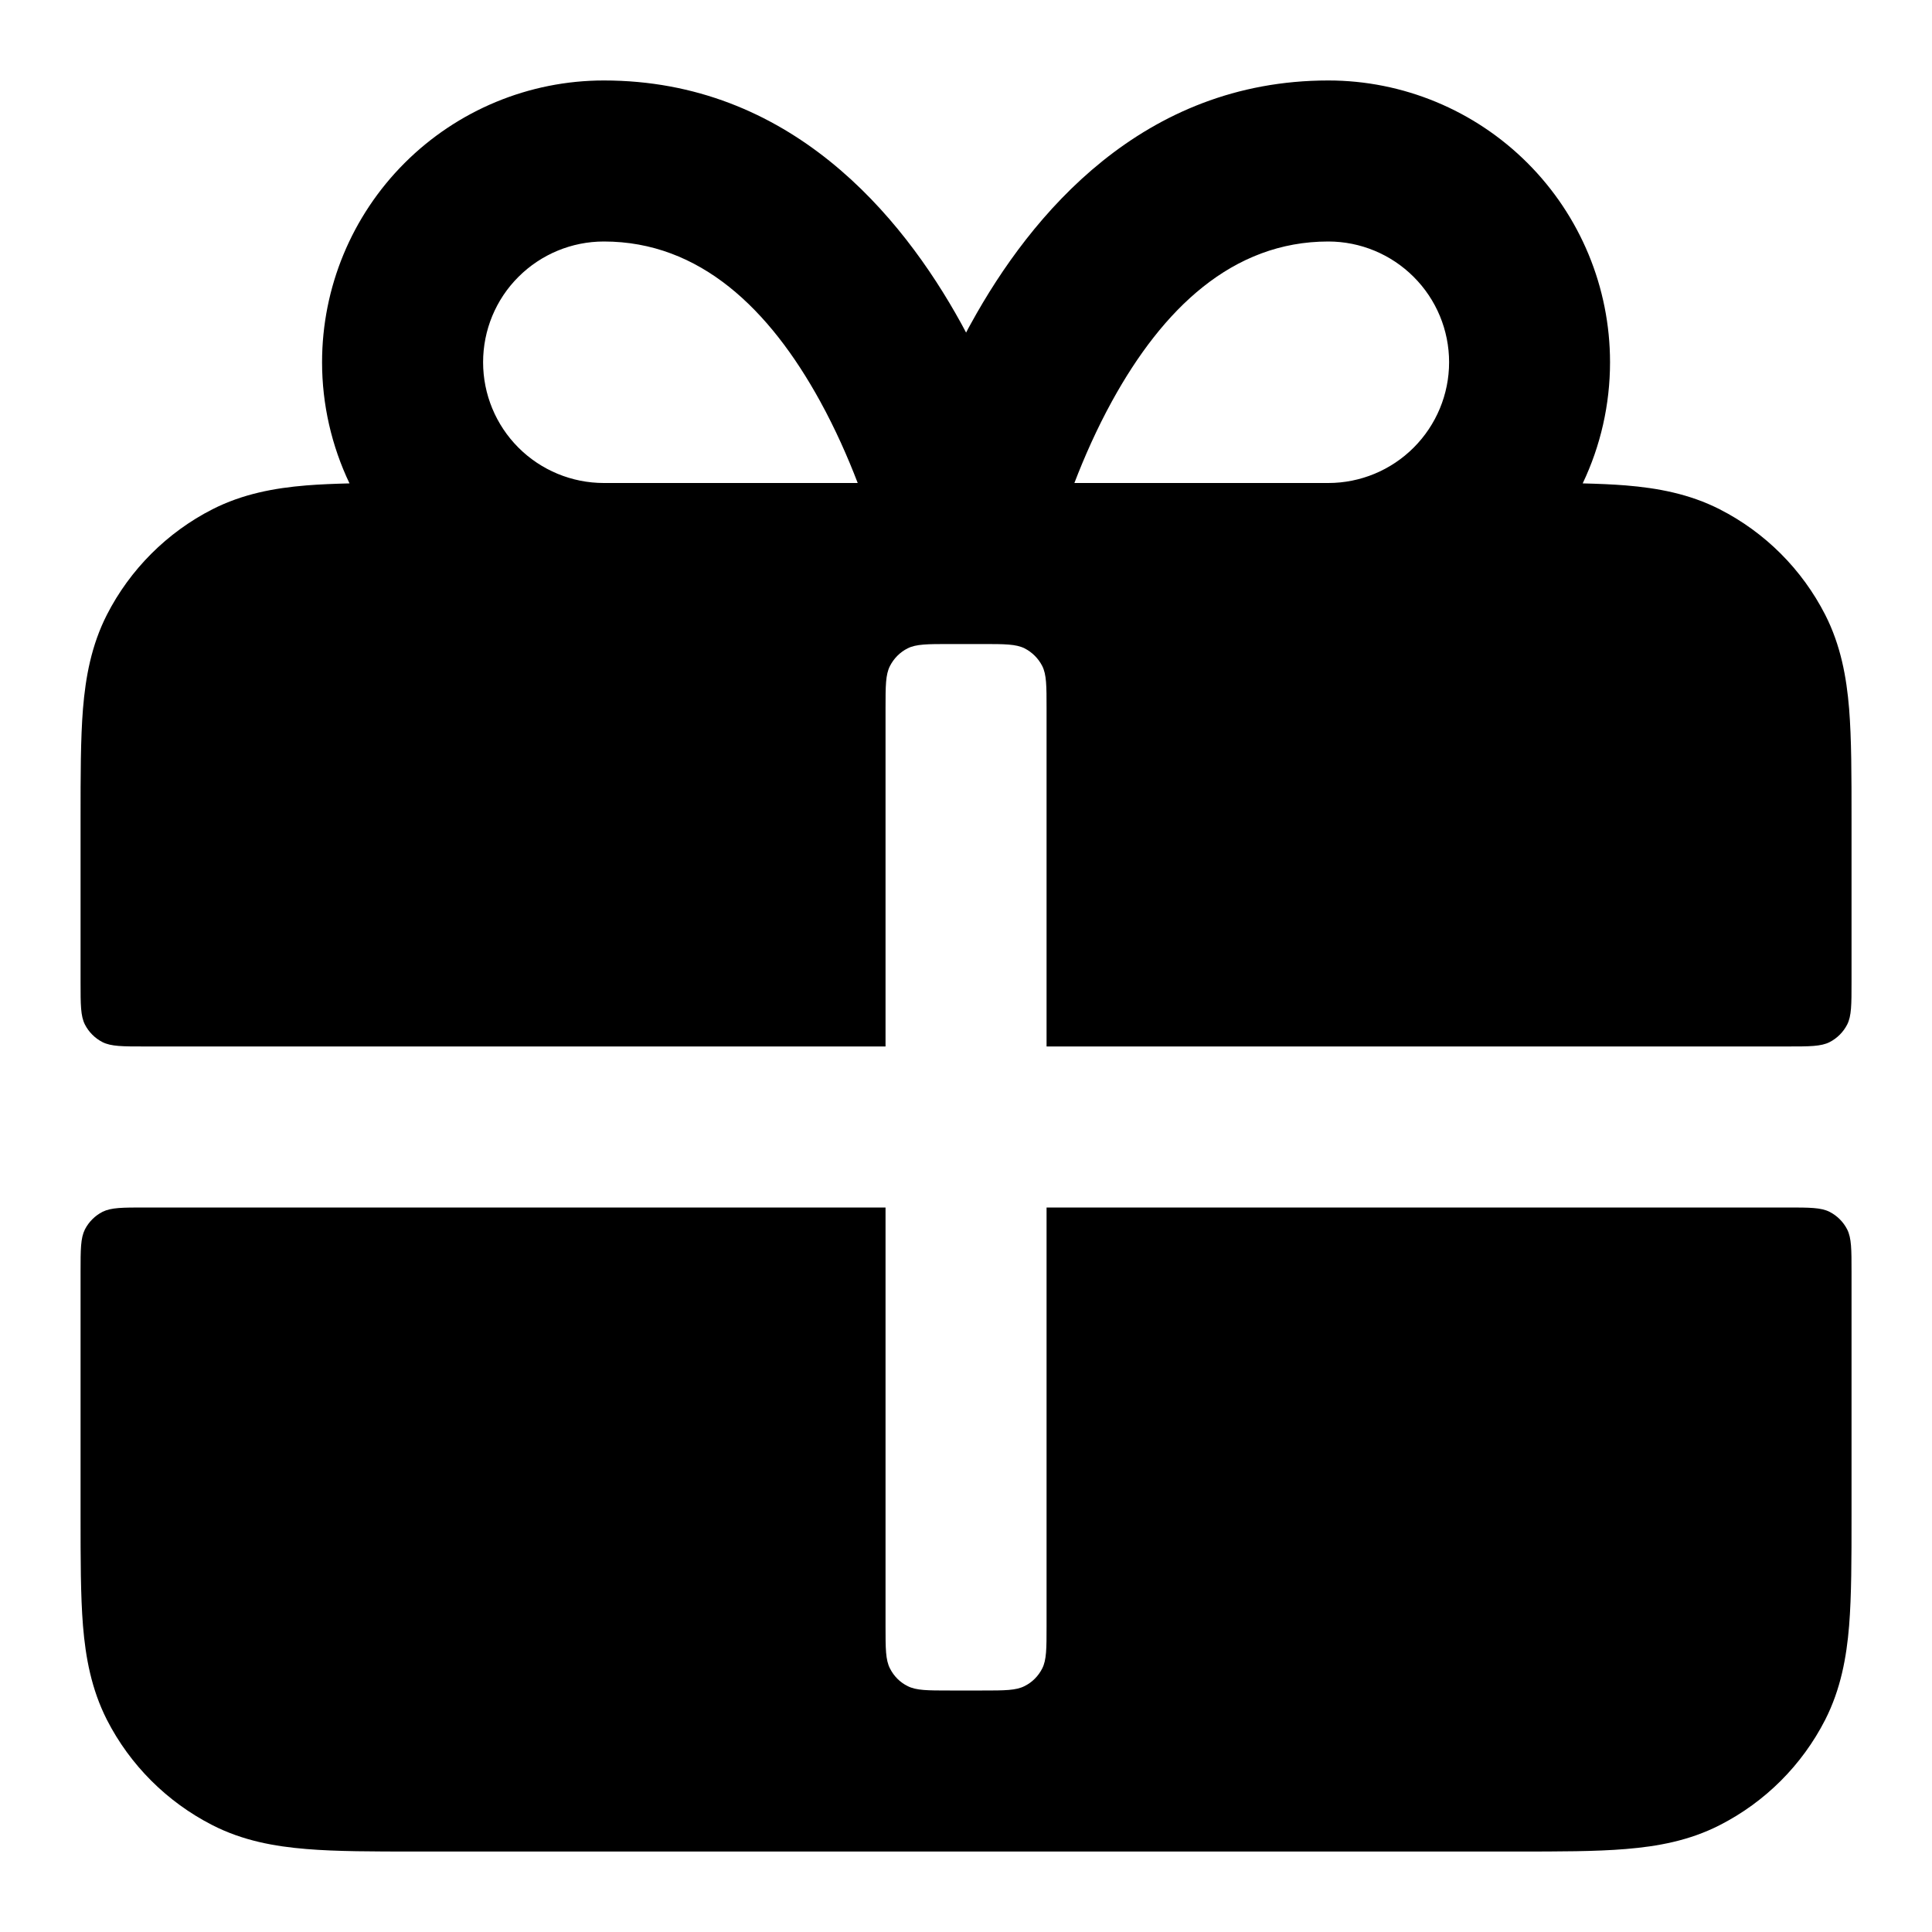 <svg width="20" height="20" viewBox="0 0 20 20" fill="none" xmlns="http://www.w3.org/2000/svg">
<path fill-rule="evenodd" clip-rule="evenodd" d="M10.001 3.443C9.984 3.411 9.967 3.38 9.95 3.348C9.328 2.218 8.172 0.833 6.251 0.833C5.477 0.833 4.735 1.141 4.188 1.688C3.641 2.235 3.334 2.976 3.334 3.75C3.334 4.188 3.433 4.616 3.618 5.004C3.457 5.008 3.308 5.014 3.171 5.025C2.842 5.052 2.514 5.112 2.199 5.272C1.729 5.512 1.346 5.895 1.106 6.365C0.946 6.68 0.886 7.008 0.859 7.337C0.834 7.65 0.834 8.028 0.834 8.468V10.167C0.834 10.4 0.834 10.517 0.879 10.606C0.919 10.684 0.983 10.748 1.061 10.788C1.151 10.833 1.267 10.833 1.501 10.833H9.167V7.333C9.167 7.1 9.167 6.983 9.213 6.894C9.253 6.816 9.316 6.752 9.395 6.712C9.484 6.667 9.601 6.667 9.834 6.667H10.167C10.401 6.667 10.517 6.667 10.607 6.712C10.685 6.752 10.749 6.816 10.789 6.894C10.834 6.983 10.834 7.1 10.834 7.333V10.833H18.501C18.734 10.833 18.851 10.833 18.94 10.788C19.018 10.748 19.082 10.684 19.122 10.606C19.167 10.517 19.167 10.4 19.167 10.167V8.468C19.167 8.028 19.167 7.65 19.142 7.337C19.115 7.008 19.055 6.68 18.895 6.365C18.655 5.895 18.273 5.512 17.802 5.272C17.487 5.112 17.159 5.052 16.83 5.025C16.694 5.014 16.545 5.008 16.384 5.004C16.569 4.616 16.667 4.188 16.667 3.75C16.667 2.976 16.36 2.235 15.813 1.688C15.266 1.141 14.524 0.833 13.751 0.833C11.829 0.833 10.673 2.218 10.052 3.348C10.034 3.38 10.017 3.411 10.001 3.443ZM5.367 2.866C5.601 2.632 5.919 2.5 6.251 2.5C7.246 2.5 7.965 3.199 8.489 4.152C8.648 4.441 8.777 4.734 8.879 5H6.251C5.919 5 5.601 4.868 5.367 4.634C5.132 4.399 5.001 4.081 5.001 3.75C5.001 3.418 5.132 3.1 5.367 2.866ZM13.751 5H11.122C11.224 4.734 11.353 4.441 11.512 4.152C12.036 3.199 12.756 2.5 13.751 2.5C14.082 2.5 14.4 2.632 14.634 2.866C14.869 3.1 15.001 3.418 15.001 3.75C15.001 4.081 14.869 4.399 14.634 4.634C14.4 4.868 14.082 5 13.751 5Z" fill="currentColor"/>
<path d="M1.501 12.5C1.267 12.5 1.151 12.5 1.061 12.545C0.983 12.585 0.919 12.649 0.879 12.727C0.834 12.817 0.834 12.933 0.834 13.167V15.699C0.834 16.138 0.834 16.517 0.859 16.829C0.886 17.159 0.946 17.486 1.106 17.802C1.346 18.272 1.729 18.654 2.199 18.894C2.514 19.055 2.842 19.114 3.171 19.141C3.484 19.167 3.863 19.167 4.302 19.167L15.7 19.167C16.139 19.167 16.518 19.167 16.83 19.141C17.159 19.114 17.487 19.055 17.802 18.894C18.273 18.654 18.655 18.272 18.895 17.802C19.055 17.486 19.115 17.159 19.142 16.829C19.167 16.517 19.167 16.138 19.167 15.699V13.167C19.167 12.933 19.167 12.817 19.122 12.727C19.082 12.649 19.018 12.585 18.94 12.545C18.851 12.5 18.734 12.5 18.501 12.5H10.834V16.833C10.834 17.067 10.834 17.183 10.789 17.272C10.749 17.351 10.685 17.415 10.607 17.454C10.517 17.5 10.401 17.5 10.167 17.5H9.834C9.601 17.5 9.484 17.5 9.395 17.454C9.316 17.415 9.253 17.351 9.213 17.272C9.167 17.183 9.167 17.067 9.167 16.833V12.5H1.501Z" fill="currentColor"/>
</svg>
